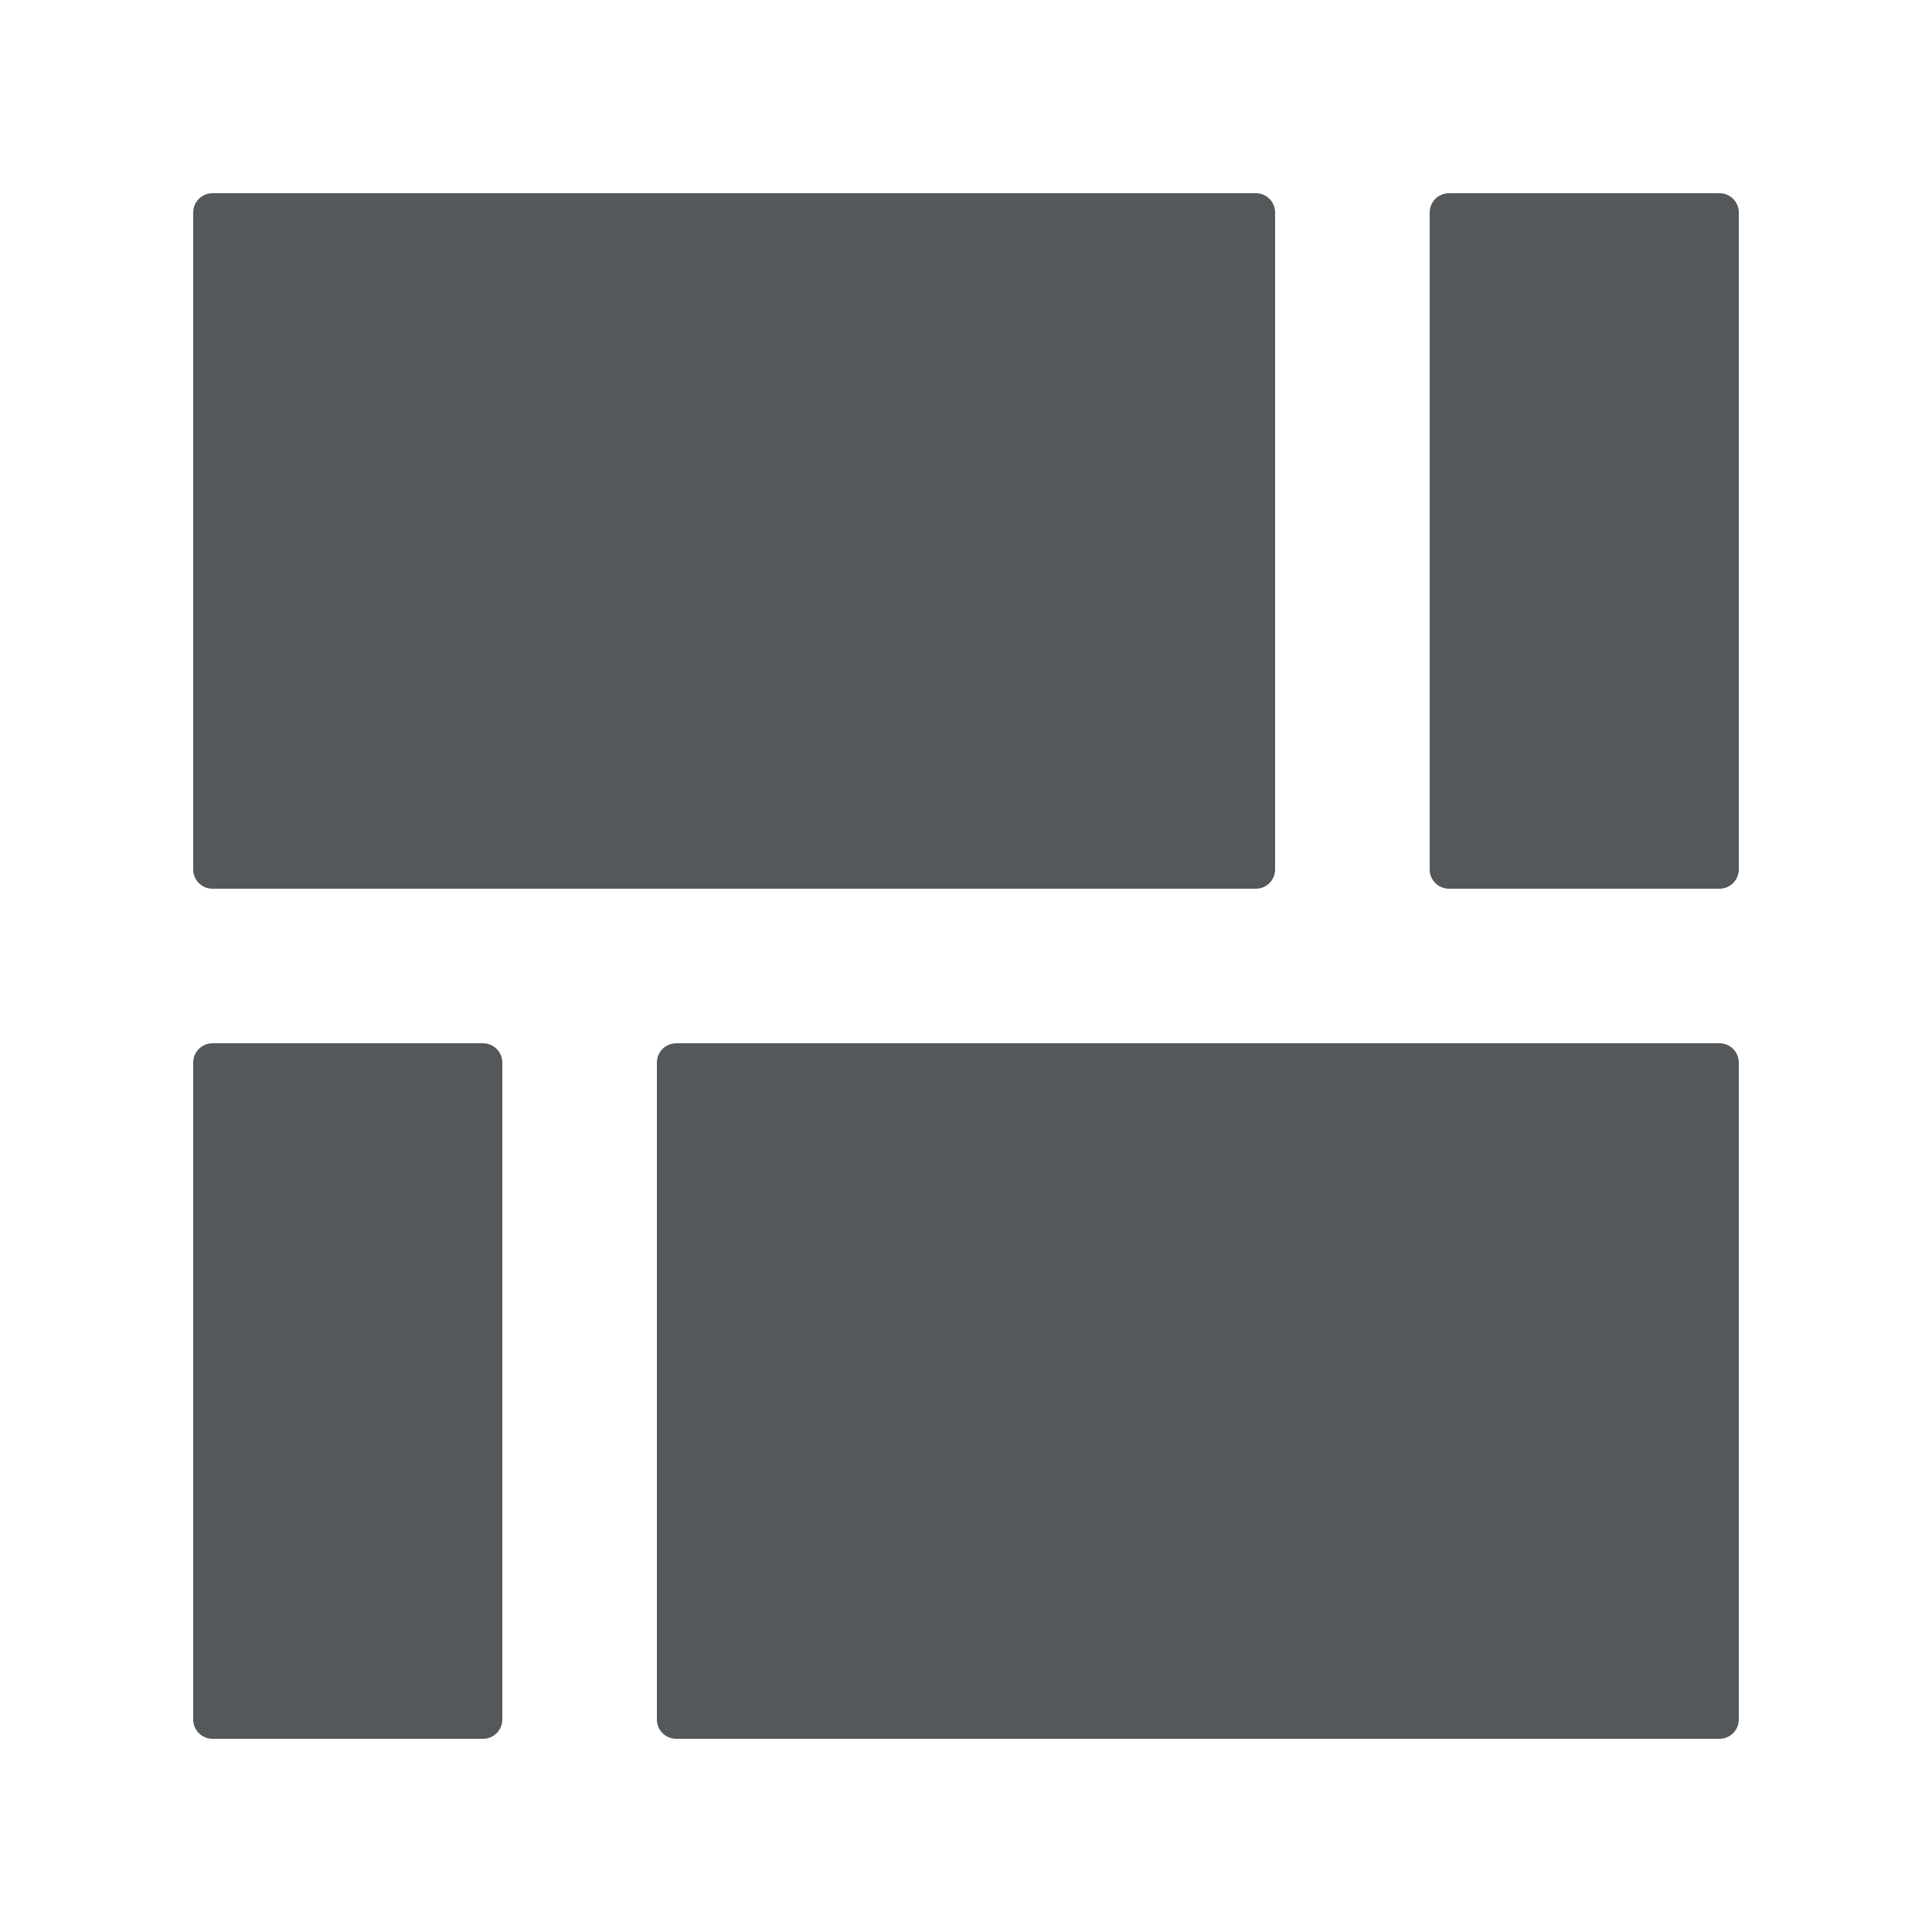 <svg width="30" height="30" viewBox="0 0 30 30" fill="none" xmlns="http://www.w3.org/2000/svg">
<path d="M3 3.3C3 3.134 3.134 3 3.3 3H19.5C19.666 3 19.8 3.134 19.8 3.3V13.5C19.8 13.666 19.666 13.8 19.5 13.8H3.3C3.134 13.8 3 13.666 3 13.5V3.3Z" fill="#54585A"/>
<path d="M27 16.5C27 16.334 26.866 16.2 26.7 16.2H10.5C10.334 16.2 10.2 16.334 10.2 16.5V26.7C10.2 26.866 10.334 27 10.5 27H26.7C26.866 27 27 26.866 27 26.7V16.5Z" fill="#54585A"/>
<path d="M22.2 3.3C22.2 3.134 22.334 3 22.5 3H26.7C26.866 3 27 3.134 27 3.3V13.5C27 13.666 26.866 13.8 26.7 13.8H22.5C22.334 13.8 22.2 13.666 22.2 13.5V3.3Z" fill="#54585A"/>
<path d="M7.8 16.5C7.8 16.334 7.666 16.2 7.5 16.2H3.3C3.134 16.2 3 16.334 3 16.5V26.7C3 26.866 3.134 27 3.3 27H7.5C7.666 27 7.8 26.866 7.8 26.7V16.5Z" fill="#54585A"/>
</svg>
